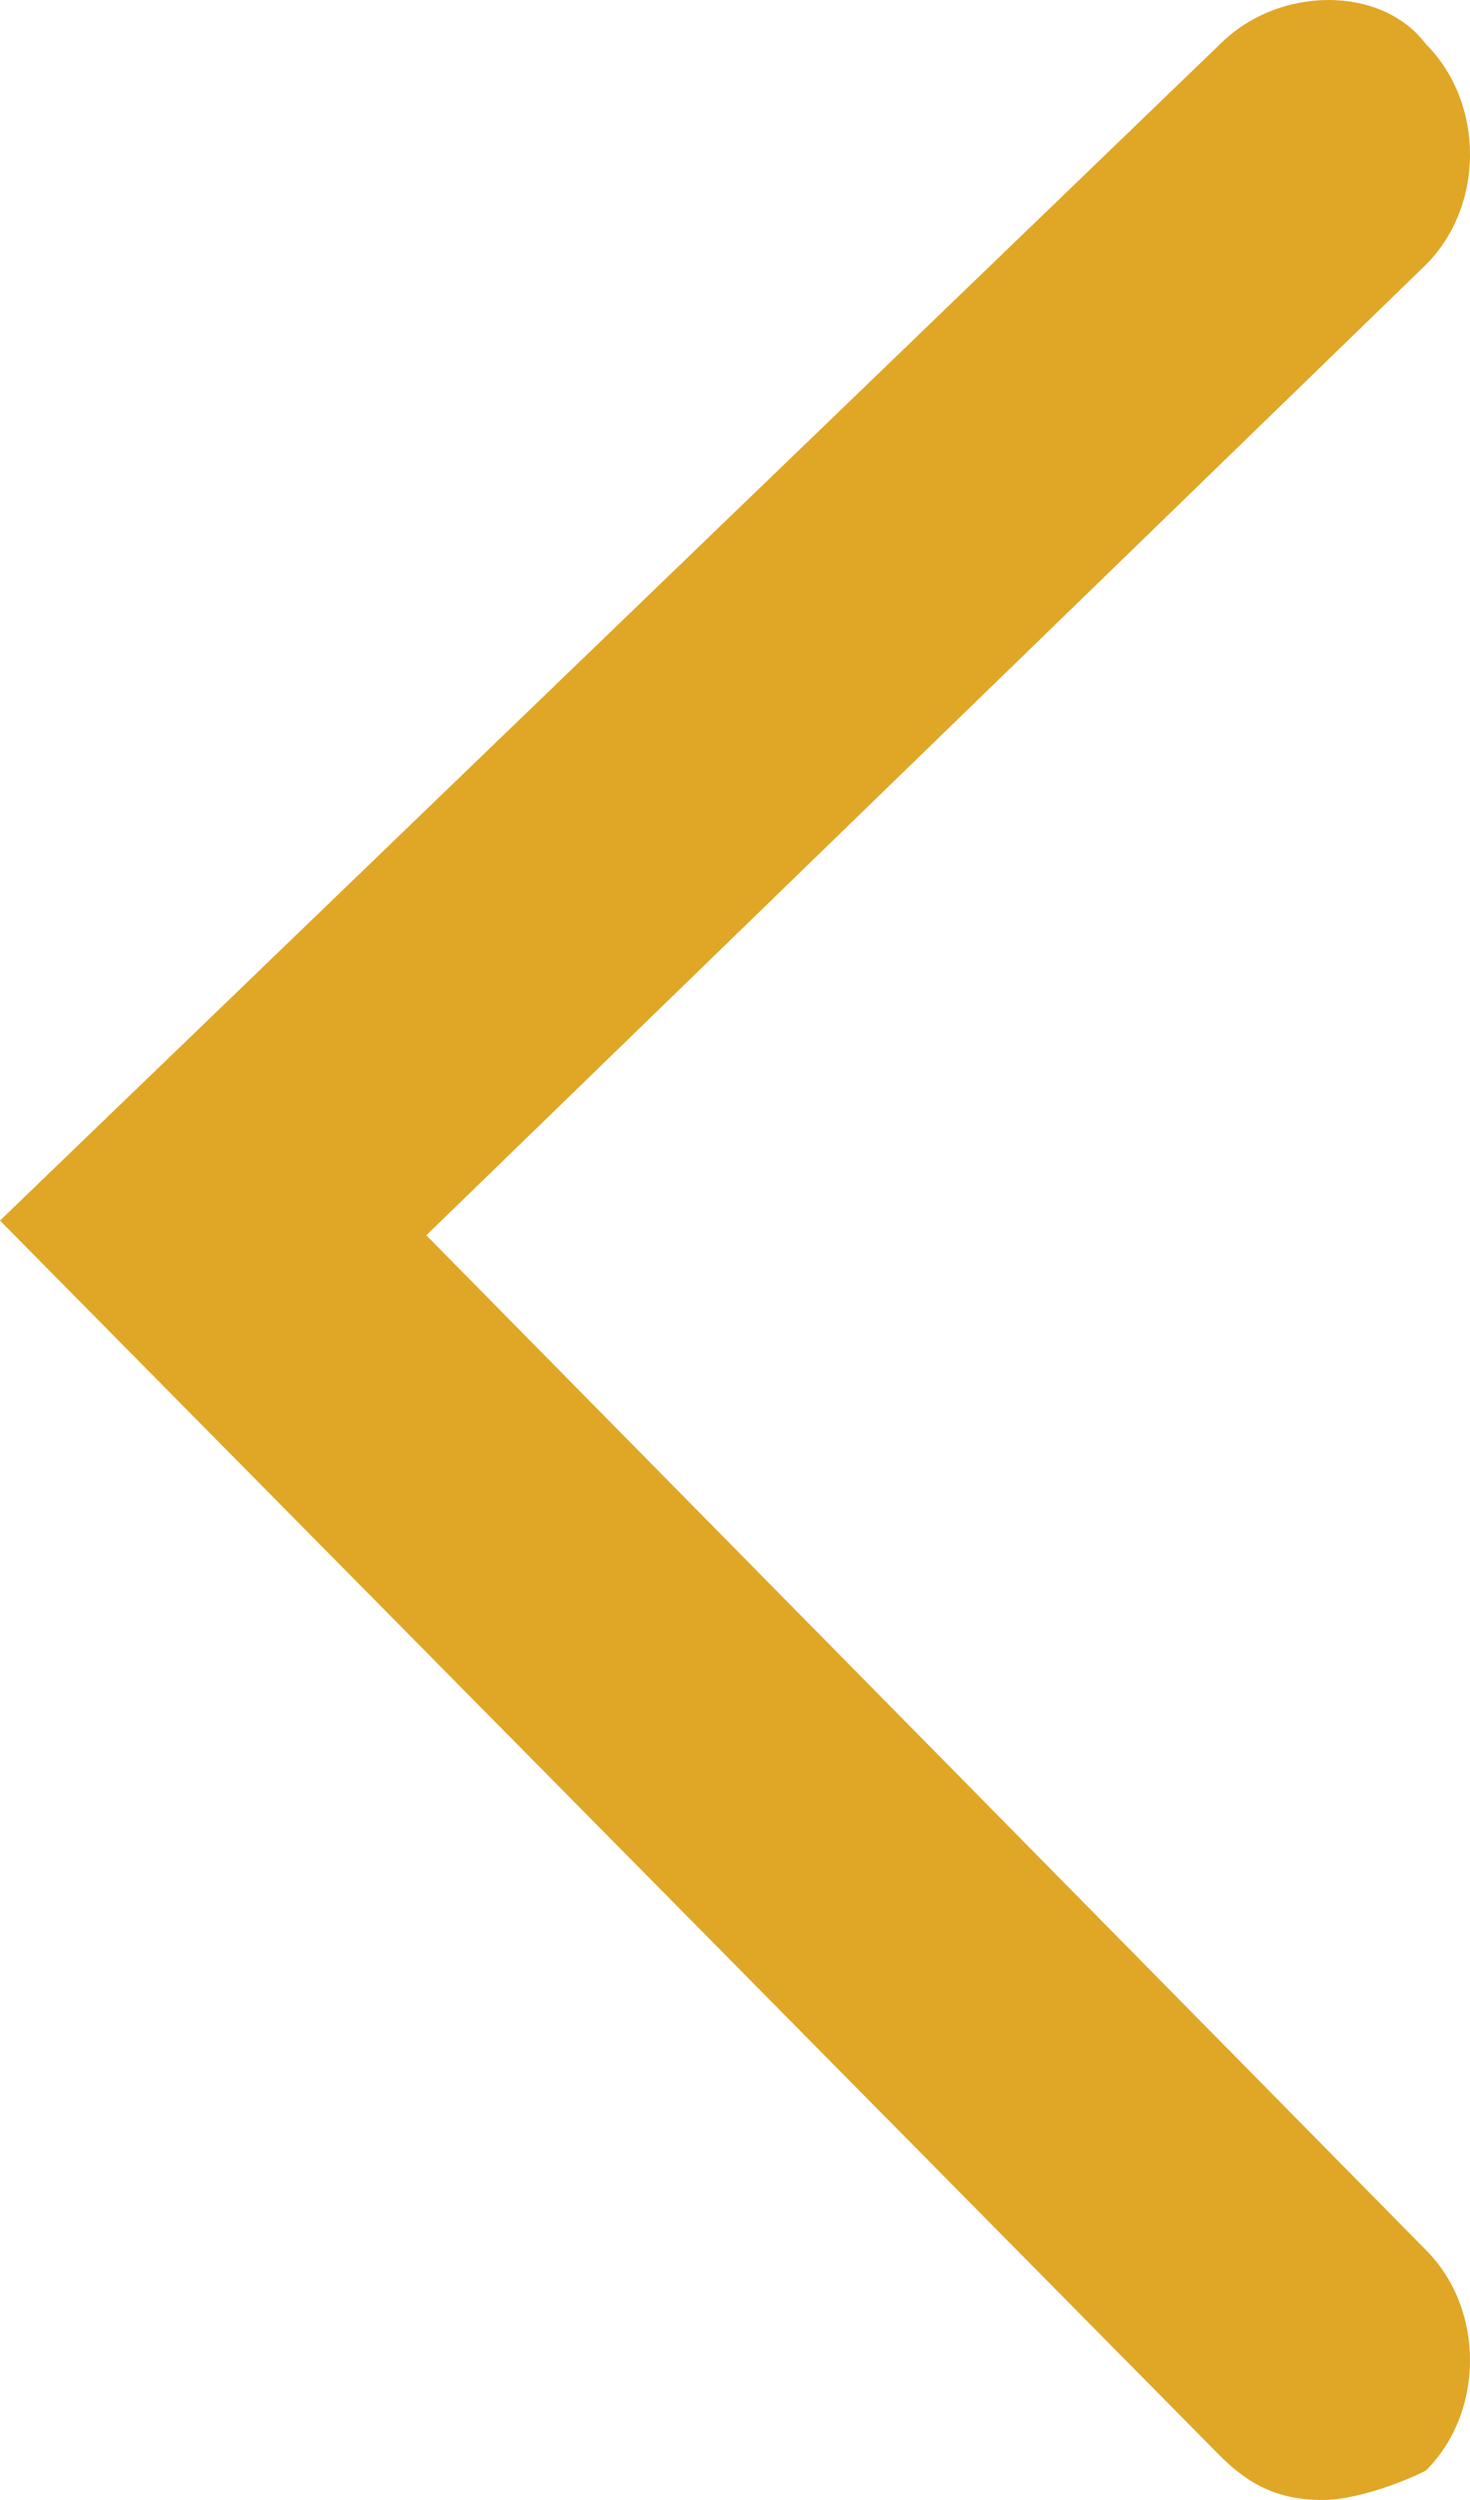 <?xml version="1.0" encoding="utf-8"?>
<!-- Generator: Adobe Illustrator 22.0.0, SVG Export Plug-In . SVG Version: 6.00 Build 0)  -->
<svg version="1.1" id="Camada_1" xmlns="http://www.w3.org/2000/svg" xmlns:xlink="http://www.w3.org/1999/xlink" x="0px" y="0px"
	 viewBox="0 0 10 17" style="enable-background:new 0 0 10 17;" xml:space="preserve">
<style type="text/css">
	.st0{fill:#E0A625;}
</style>
<path class="st0" d="M9,17c-0.3,0-0.5-0.1-0.7-0.3L0,8.3l8.3-8c0.4-0.4,1.1-0.4,1.4,0c0.4,0.4,0.4,1.1,0,1.5L2.9,8.4l6.8,6.9
	c0.4,0.4,0.4,1.1,0,1.5C9.5,16.9,9.2,17,9,17z"/>
</svg>
